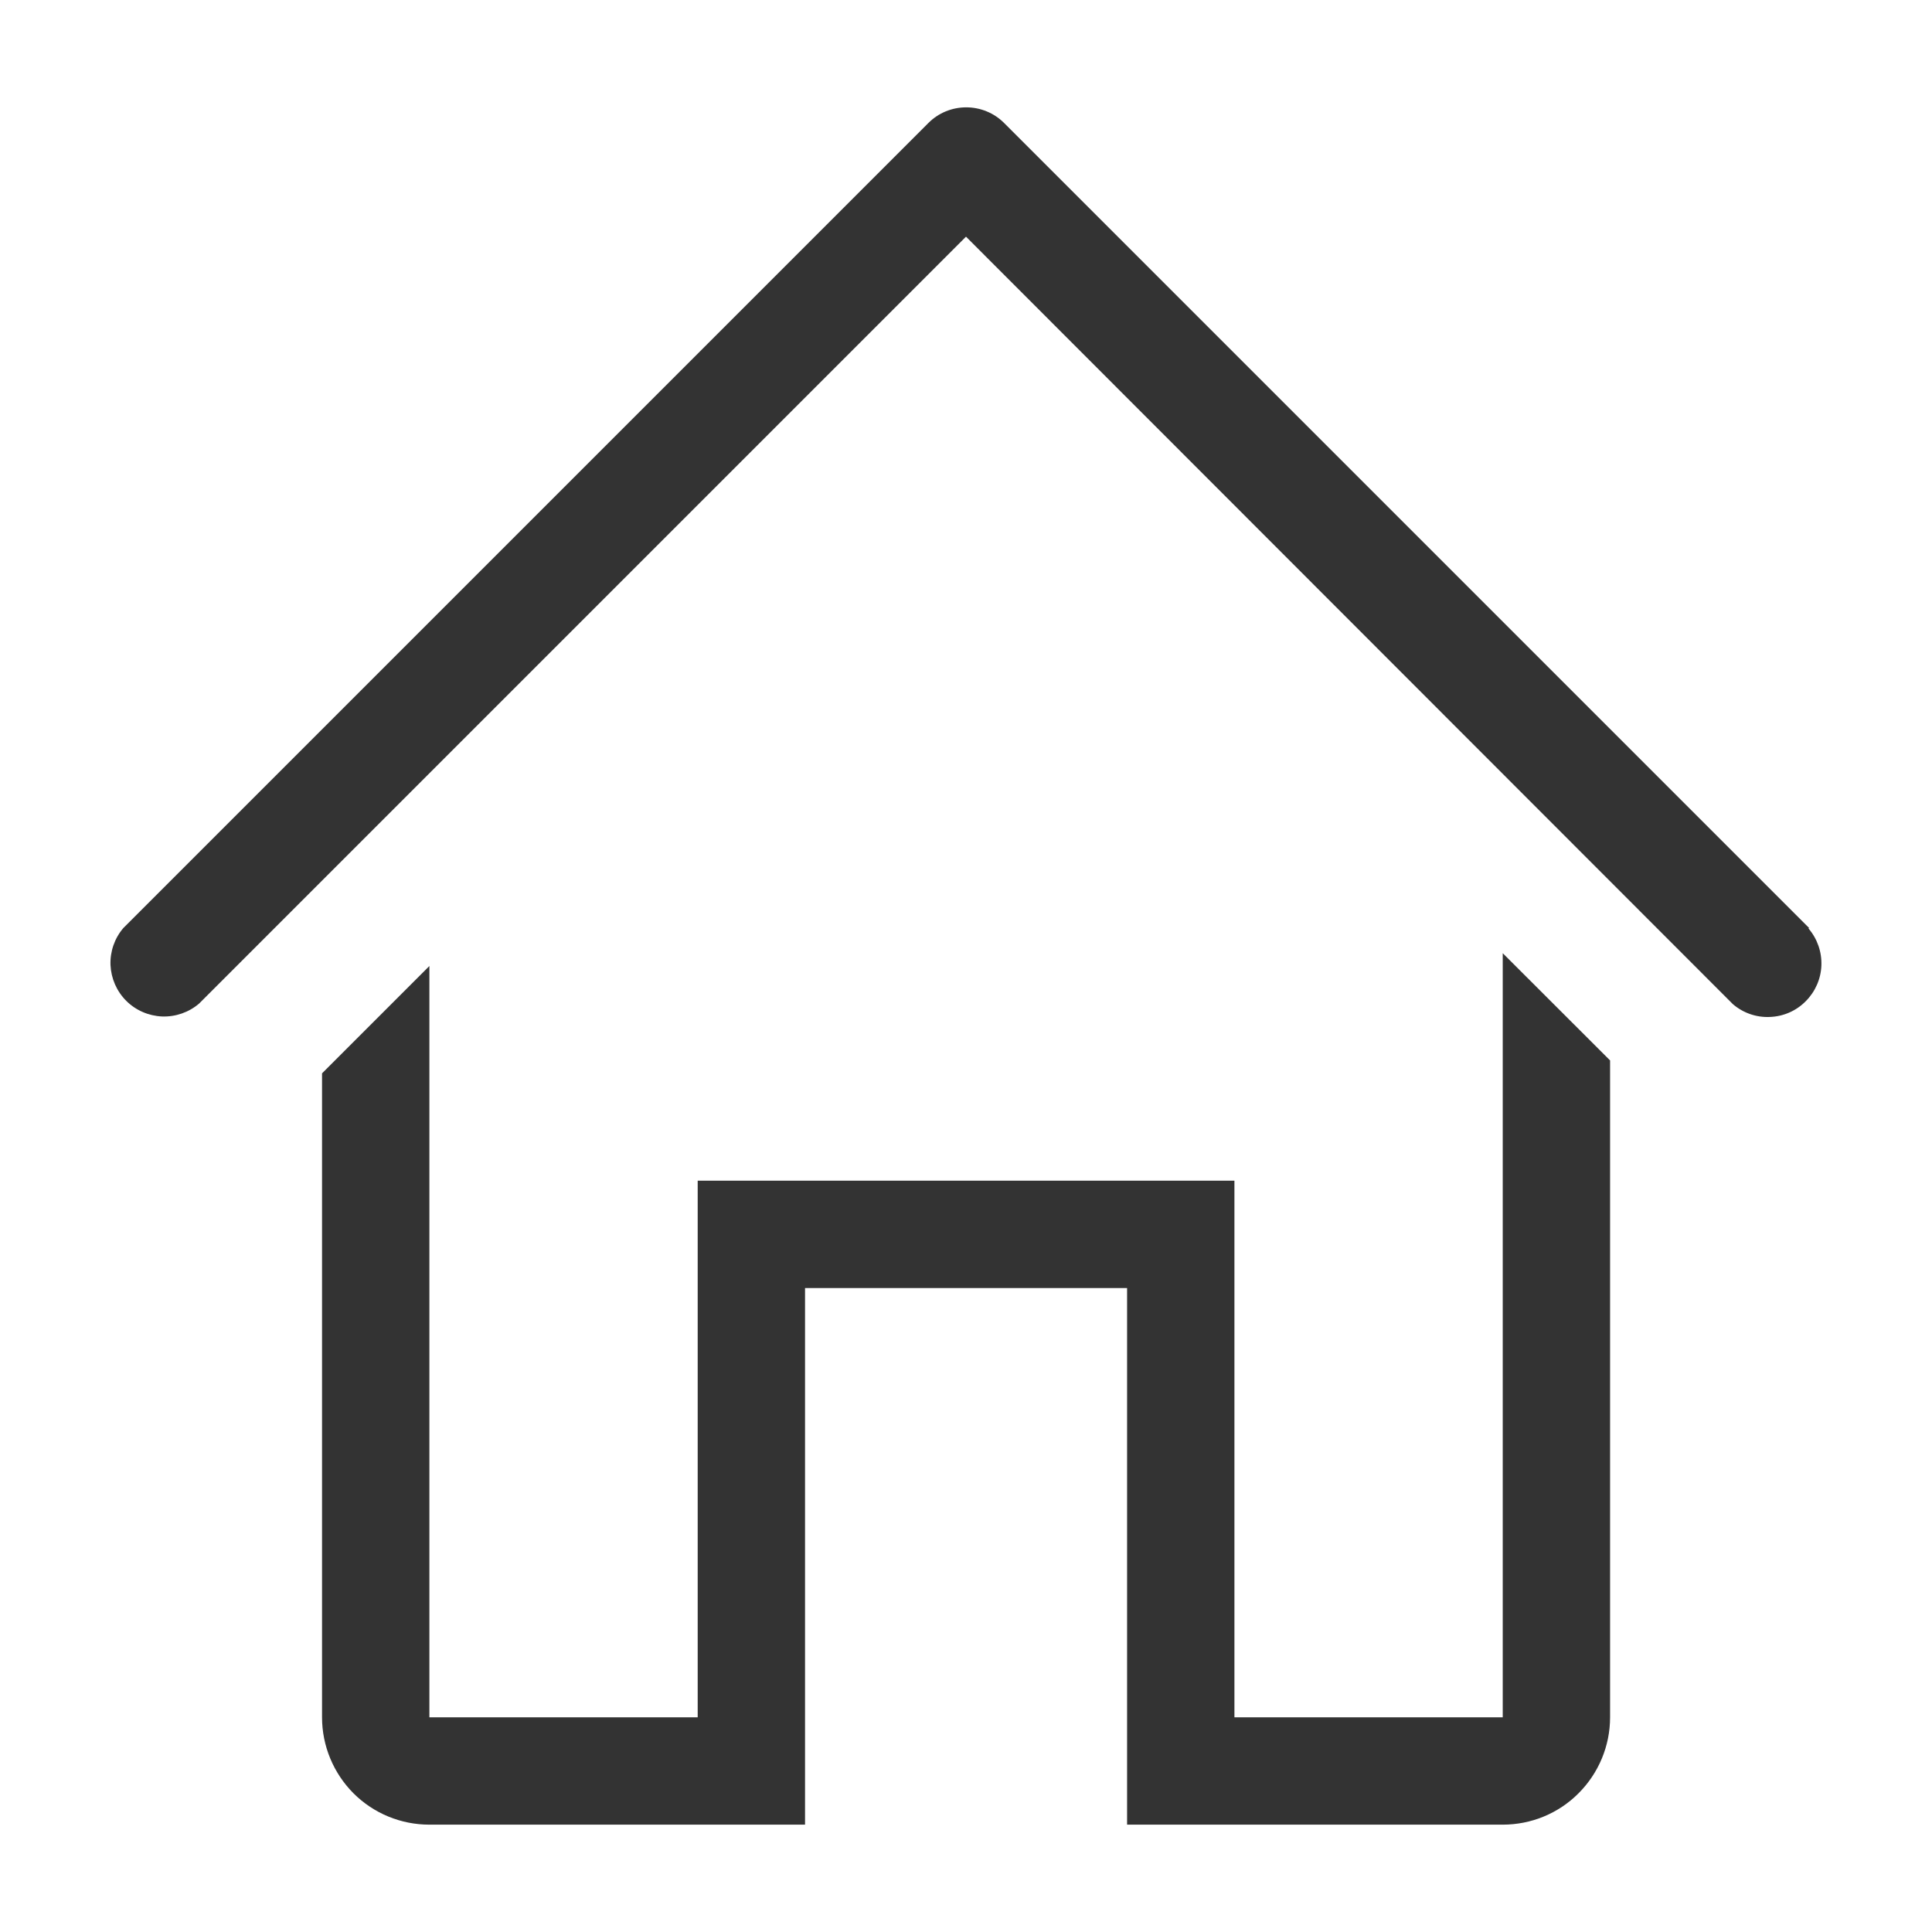 <svg width="16" height="16" viewBox="0 0 16 16" fill="none" xmlns="http://www.w3.org/2000/svg">
<g clip-path="url(#clip0_298_2579)">
<path d="M14.982 7.685L8.315 1.018C8.232 0.935 8.119 0.889 8.002 0.889C7.884 0.889 7.772 0.935 7.689 1.018L1.022 7.685C0.949 7.77 0.911 7.879 0.915 7.991C0.92 8.103 0.966 8.209 1.045 8.288C1.124 8.367 1.23 8.413 1.342 8.418C1.454 8.422 1.564 8.384 1.649 8.311L8 1.96L14.351 8.316C14.436 8.389 14.545 8.427 14.657 8.422C14.769 8.418 14.875 8.372 14.954 8.292C15.033 8.213 15.08 8.107 15.084 7.995C15.088 7.883 15.05 7.774 14.977 7.689L14.982 7.685Z" fill="#333333"/>
<path d="M12.445 14.222H10.223V9.778H5.778V14.222H3.556V8L2.667 8.889V14.222C2.667 14.458 2.761 14.684 2.927 14.851C3.094 15.018 3.32 15.111 3.556 15.111H6.667V10.667H9.334V15.111H12.445C12.681 15.111 12.907 15.018 13.073 14.851C13.24 14.684 13.334 14.458 13.334 14.222V8.782L12.445 7.894V14.222Z" fill="#333333"/>
</g>
<defs>
<clipPath id="clip0_298_2579">
<rect width="16" height="16" fill="white"/>
</clipPath>
</defs>
</svg>
